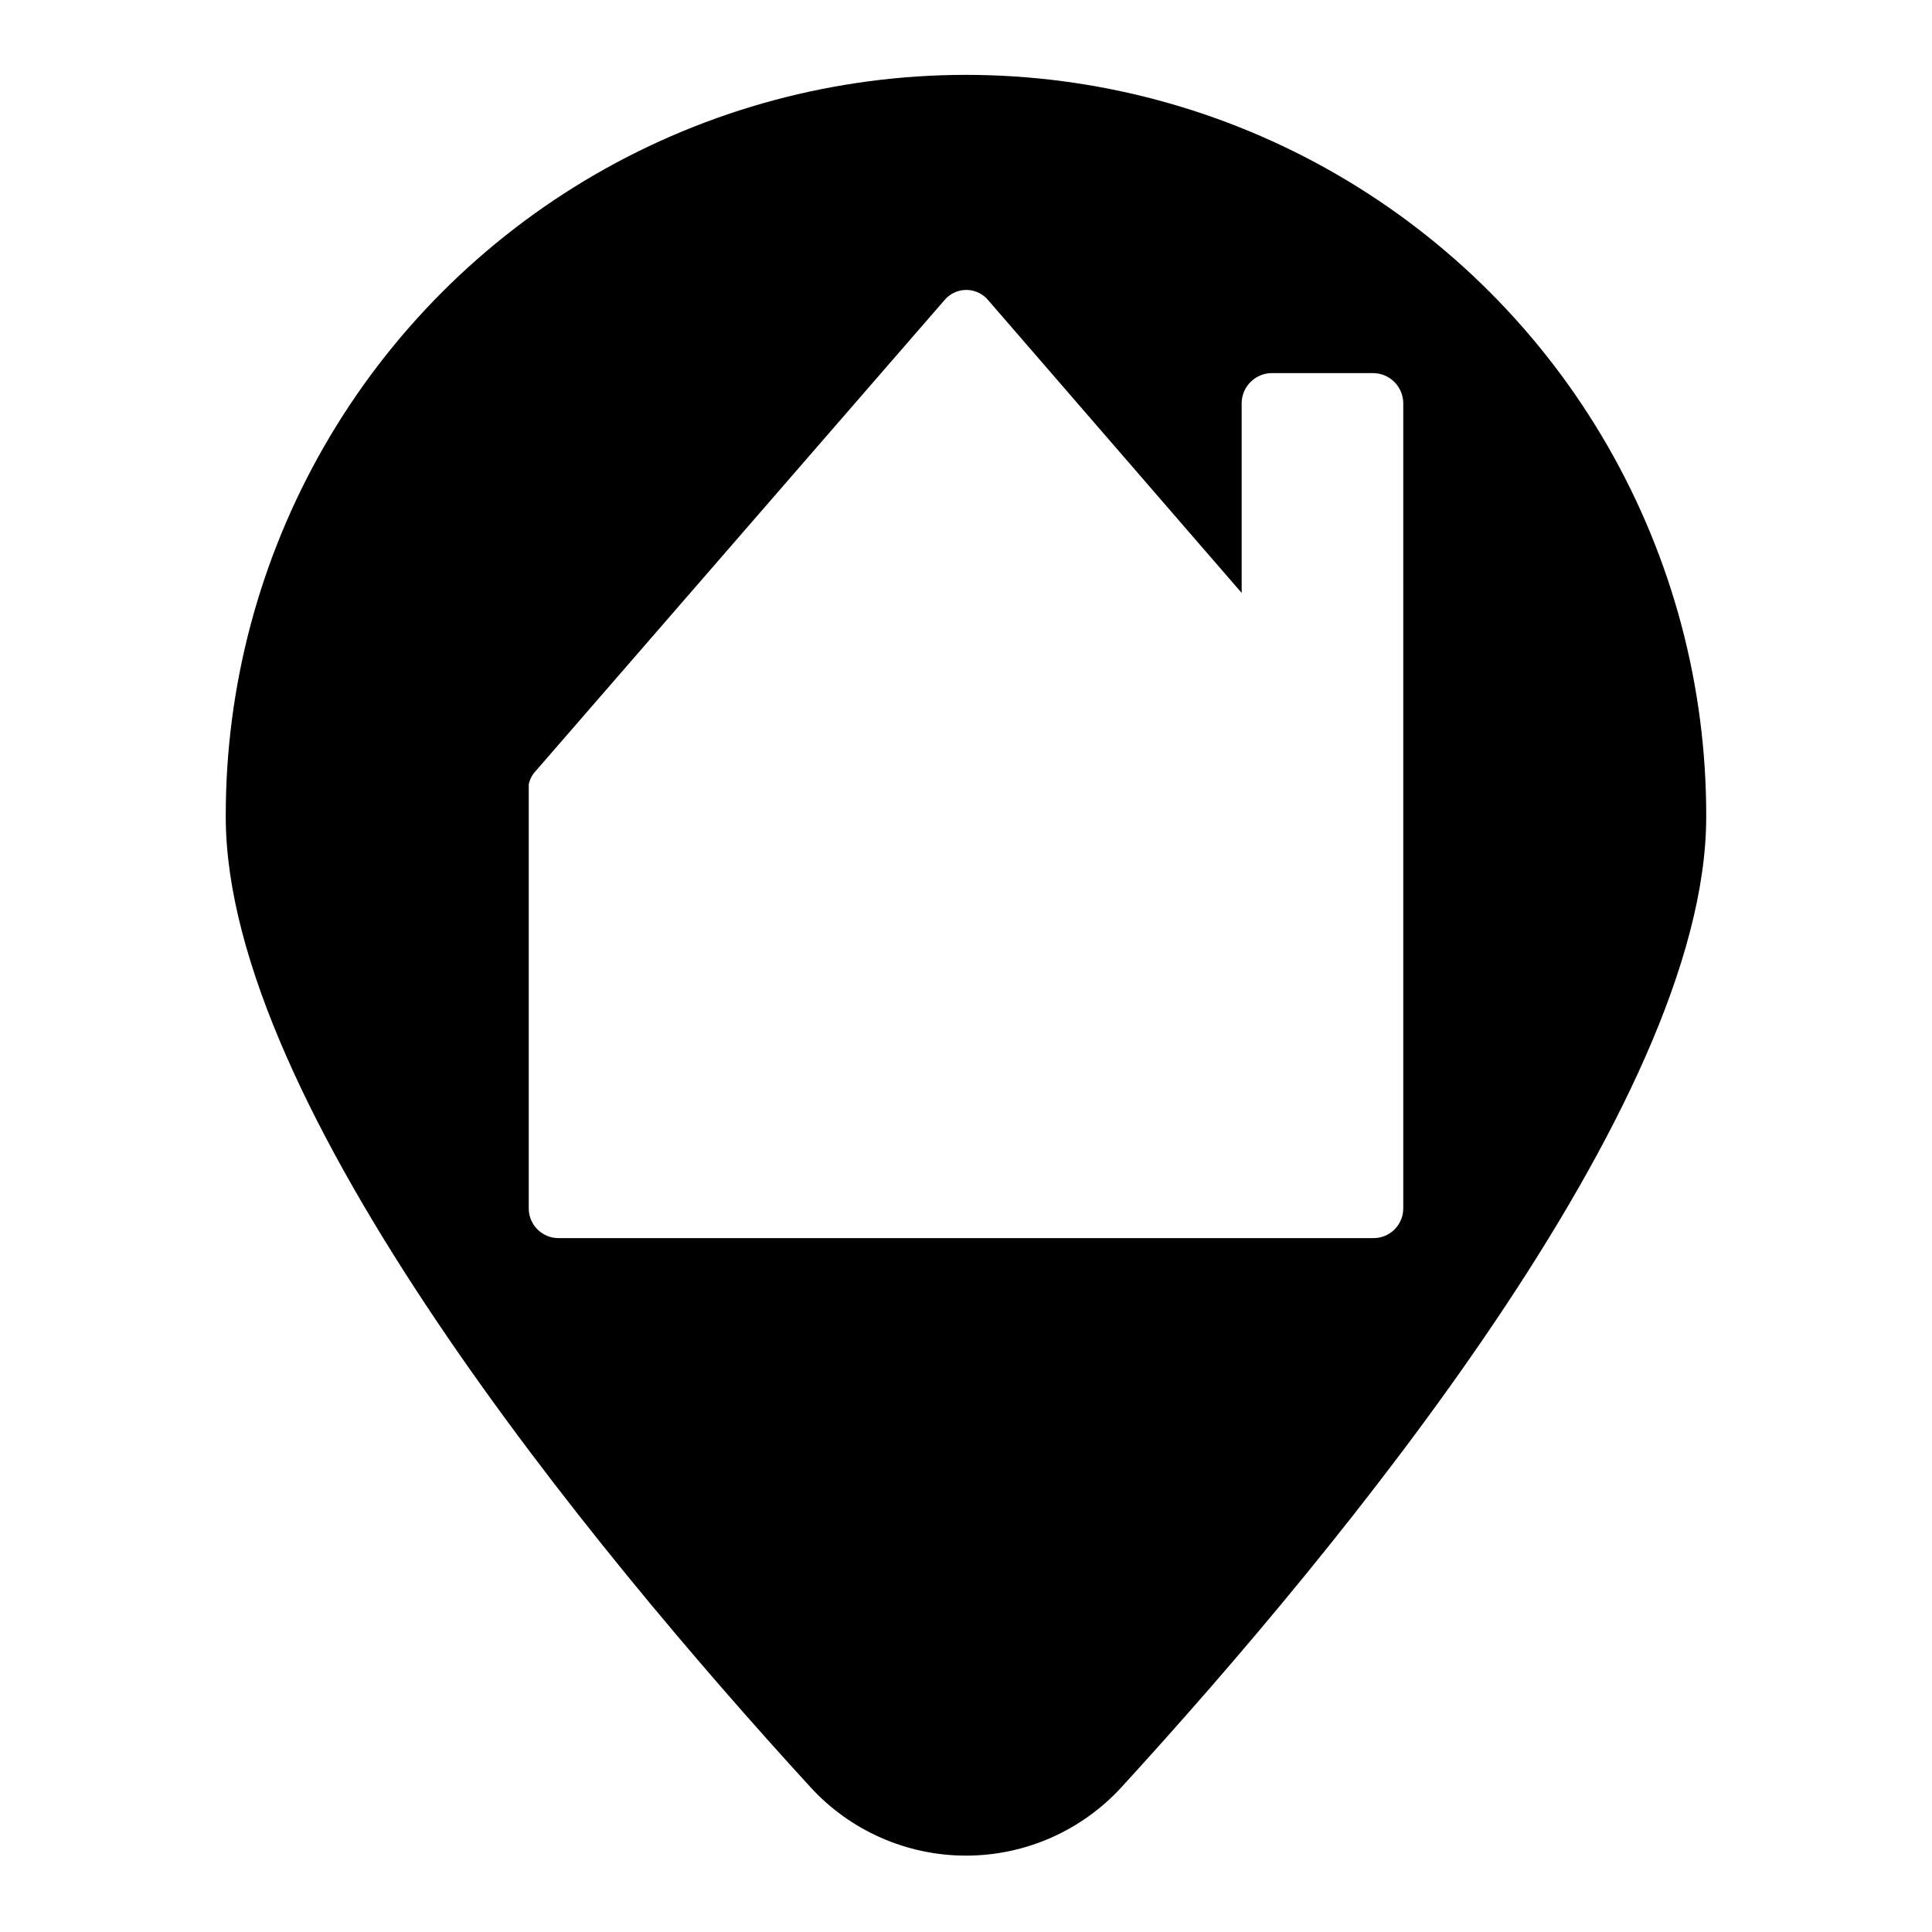<?xml version="1.0" encoding="UTF-8"?>
<!-- Uploaded to: ICON Repo, www.iconrepo.com, Generator: ICON Repo Mixer Tools -->
<svg fill="#000000" width="800px" height="800px" version="1.1" viewBox="144 144 512 512" xmlns="http://www.w3.org/2000/svg">
 <g>
  <path d="m400 163.84c-34.488 0-68.371 9.094-98.223 26.363-29.855 17.266-54.629 42.102-71.824 71.996-17.199 29.895-26.207 63.797-26.125 98.285 0 76.359 97.297 194.12 154.92 257.1 10.586 11.582 25.555 18.176 41.25 18.176 15.691 0 30.66-6.594 41.246-18.176 57.625-62.977 154.92-180.74 154.92-257.1 0.086-34.488-8.926-68.391-26.121-98.285-17.199-29.895-41.973-54.73-71.828-71.996-29.852-17.27-63.73-26.363-98.219-26.363zm115.88 188.93v111.47c0 2.086-0.828 4.09-2.305 5.566-1.477 1.477-3.481 2.305-5.566 2.305h-216.01c-4.348 0-7.875-3.523-7.875-7.871v-111.47-0.945c0.227-1.02 0.652-1.984 1.262-2.832l108.79-125.32c1.434-1.793 3.609-2.84 5.906-2.84s4.469 1.047 5.902 2.84l67.07 77.461v-50.379c0.082-4.312 3.559-7.789 7.871-7.875h27.082c4.312 0.086 7.785 3.562 7.871 7.875z"/>
  <path d="m513.51 347.89c1.484 1.453 2.332 3.434 2.363 5.508-0.031-2.074-0.879-4.055-2.363-5.508z"/>
 </g>
</svg>